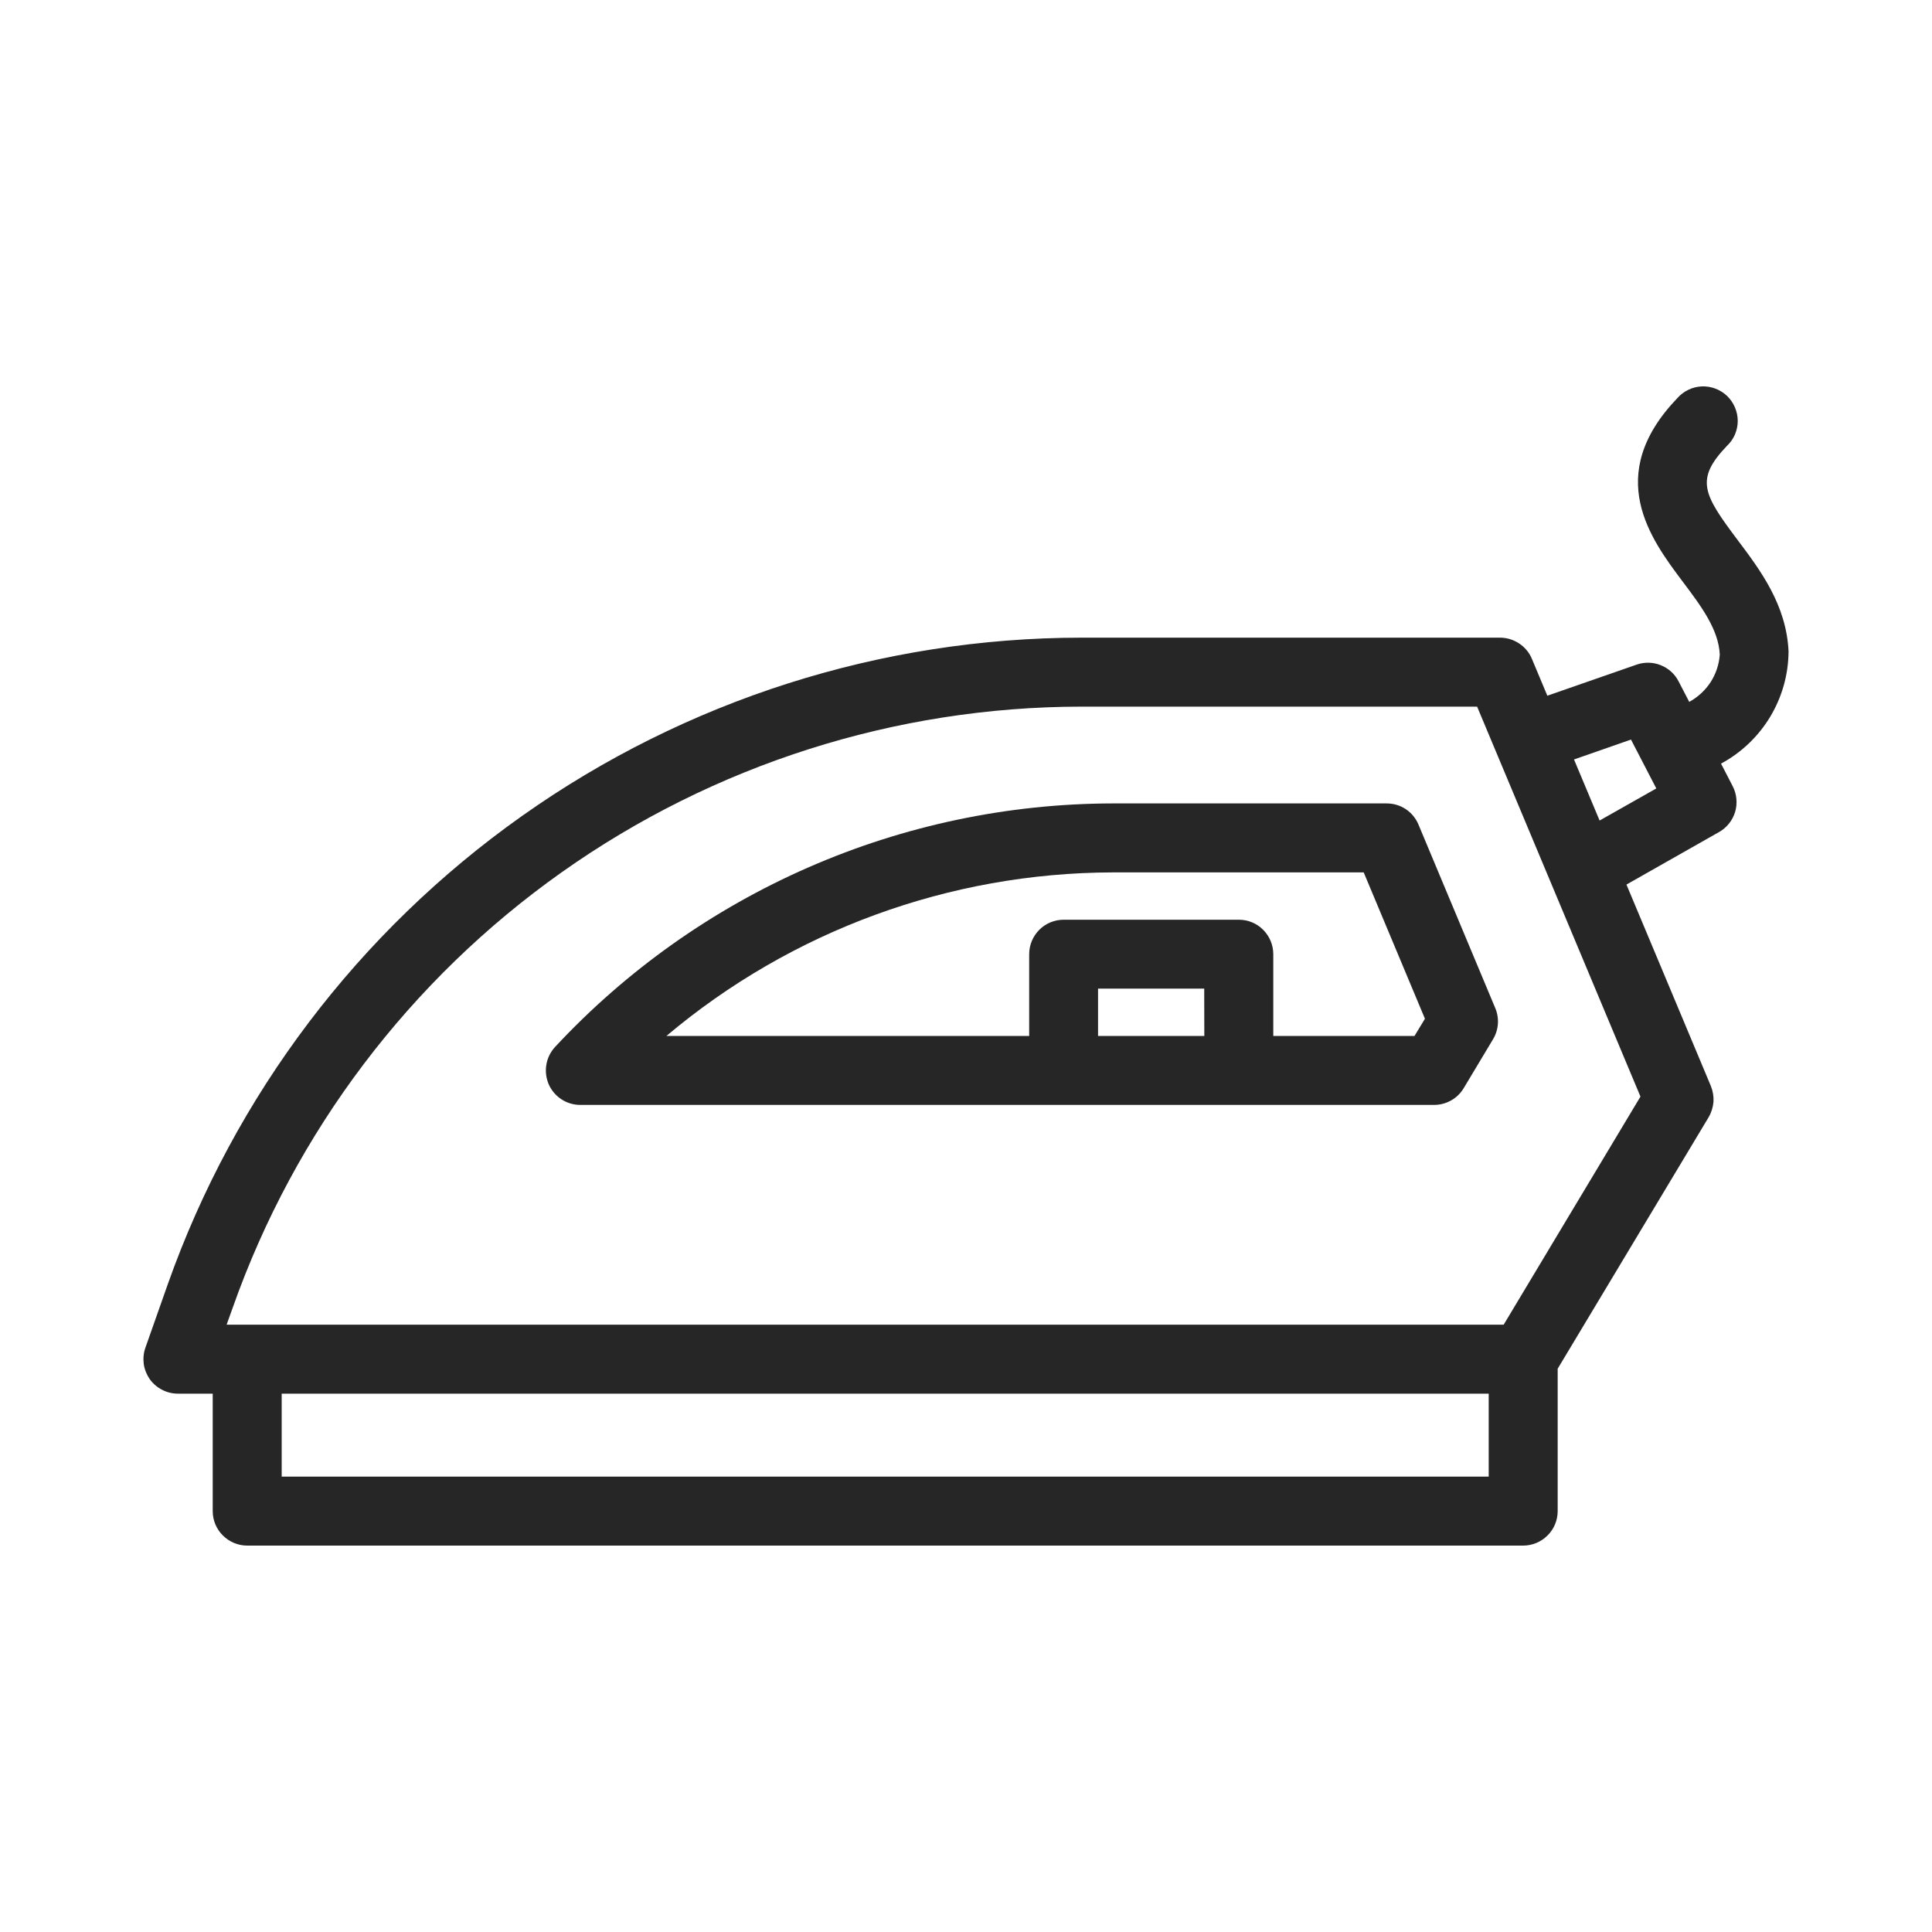 <?xml version="1.0" encoding="UTF-8"?> <svg xmlns="http://www.w3.org/2000/svg" width="20" height="20" viewBox="0 0 20 20" fill="none"><path d="M14.354 8.317H11.519C10.435 8.319 9.364 8.544 8.371 8.978C7.378 9.412 6.484 10.045 5.746 10.838C5.699 10.889 5.667 10.953 5.656 11.021C5.644 11.09 5.653 11.16 5.68 11.224C5.708 11.288 5.754 11.342 5.812 11.38C5.87 11.418 5.938 11.438 6.008 11.438H14.846C14.907 11.438 14.968 11.422 15.021 11.392C15.075 11.362 15.12 11.318 15.152 11.265L15.456 10.758C15.485 10.71 15.502 10.655 15.506 10.6C15.51 10.544 15.501 10.488 15.479 10.436L14.684 8.536C14.657 8.471 14.611 8.415 14.552 8.376C14.493 8.337 14.425 8.317 14.354 8.317ZM12.467 10.724H11.367V10.234H12.466L12.467 10.724ZM14.643 10.724H13.181V9.878C13.181 9.783 13.143 9.692 13.076 9.625C13.01 9.558 12.919 9.521 12.824 9.521H11.011C10.916 9.521 10.826 9.558 10.759 9.625C10.692 9.692 10.654 9.783 10.654 9.878V10.724H6.899C8.192 9.634 9.828 9.035 11.52 9.031H14.117L14.751 10.546L14.643 10.724Z" fill="#262627"></path><path d="M18.515 6.742C18.492 6.261 18.224 5.904 17.987 5.589C17.632 5.116 17.544 4.964 17.878 4.615C17.913 4.582 17.941 4.542 17.96 4.498C17.979 4.453 17.989 4.406 17.989 4.358C17.989 4.309 17.979 4.262 17.96 4.217C17.941 4.173 17.914 4.133 17.879 4.099C17.844 4.066 17.803 4.04 17.758 4.023C17.713 4.006 17.665 3.998 17.617 4C17.569 4.002 17.521 4.014 17.478 4.035C17.434 4.056 17.396 4.085 17.364 4.121C16.595 4.923 17.09 5.582 17.417 6.018C17.609 6.273 17.791 6.515 17.803 6.776C17.796 6.878 17.763 6.976 17.708 7.062C17.652 7.147 17.576 7.217 17.487 7.266L17.377 7.054C17.338 6.977 17.272 6.918 17.192 6.886C17.113 6.854 17.024 6.852 16.943 6.88L16.018 7.202L15.858 6.82C15.831 6.755 15.785 6.7 15.726 6.661C15.667 6.622 15.598 6.601 15.528 6.601H11.194C9.12 6.603 7.098 7.248 5.405 8.446C3.711 9.644 2.431 11.336 1.738 13.291L1.505 13.952C1.486 14.005 1.481 14.063 1.488 14.12C1.496 14.176 1.518 14.23 1.55 14.277C1.583 14.323 1.627 14.361 1.678 14.387C1.729 14.414 1.785 14.427 1.842 14.427H2.202V15.643C2.202 15.738 2.24 15.829 2.307 15.895C2.374 15.962 2.464 16 2.559 16H15.768C15.862 16 15.953 15.962 16.02 15.895C16.087 15.829 16.125 15.738 16.125 15.643V14.169L17.688 11.565C17.716 11.517 17.733 11.462 17.738 11.406C17.741 11.351 17.732 11.295 17.711 11.243L16.837 9.157L17.796 8.613C17.876 8.568 17.935 8.493 17.962 8.405C17.988 8.316 17.979 8.221 17.937 8.139L17.816 7.905C18.026 7.792 18.202 7.624 18.325 7.42C18.448 7.215 18.514 6.981 18.515 6.742ZM2.916 15.286V14.427H15.411V15.286H2.916ZM15.566 13.713H2.346L2.412 13.529C3.055 11.713 4.244 10.141 5.817 9.028C7.389 7.916 9.268 7.317 11.194 7.315H15.291L16.982 11.352L15.566 13.713ZM16.559 8.494L16.294 7.862L16.884 7.656L17.146 8.162L16.559 8.494Z" fill="#262627"></path></svg> 